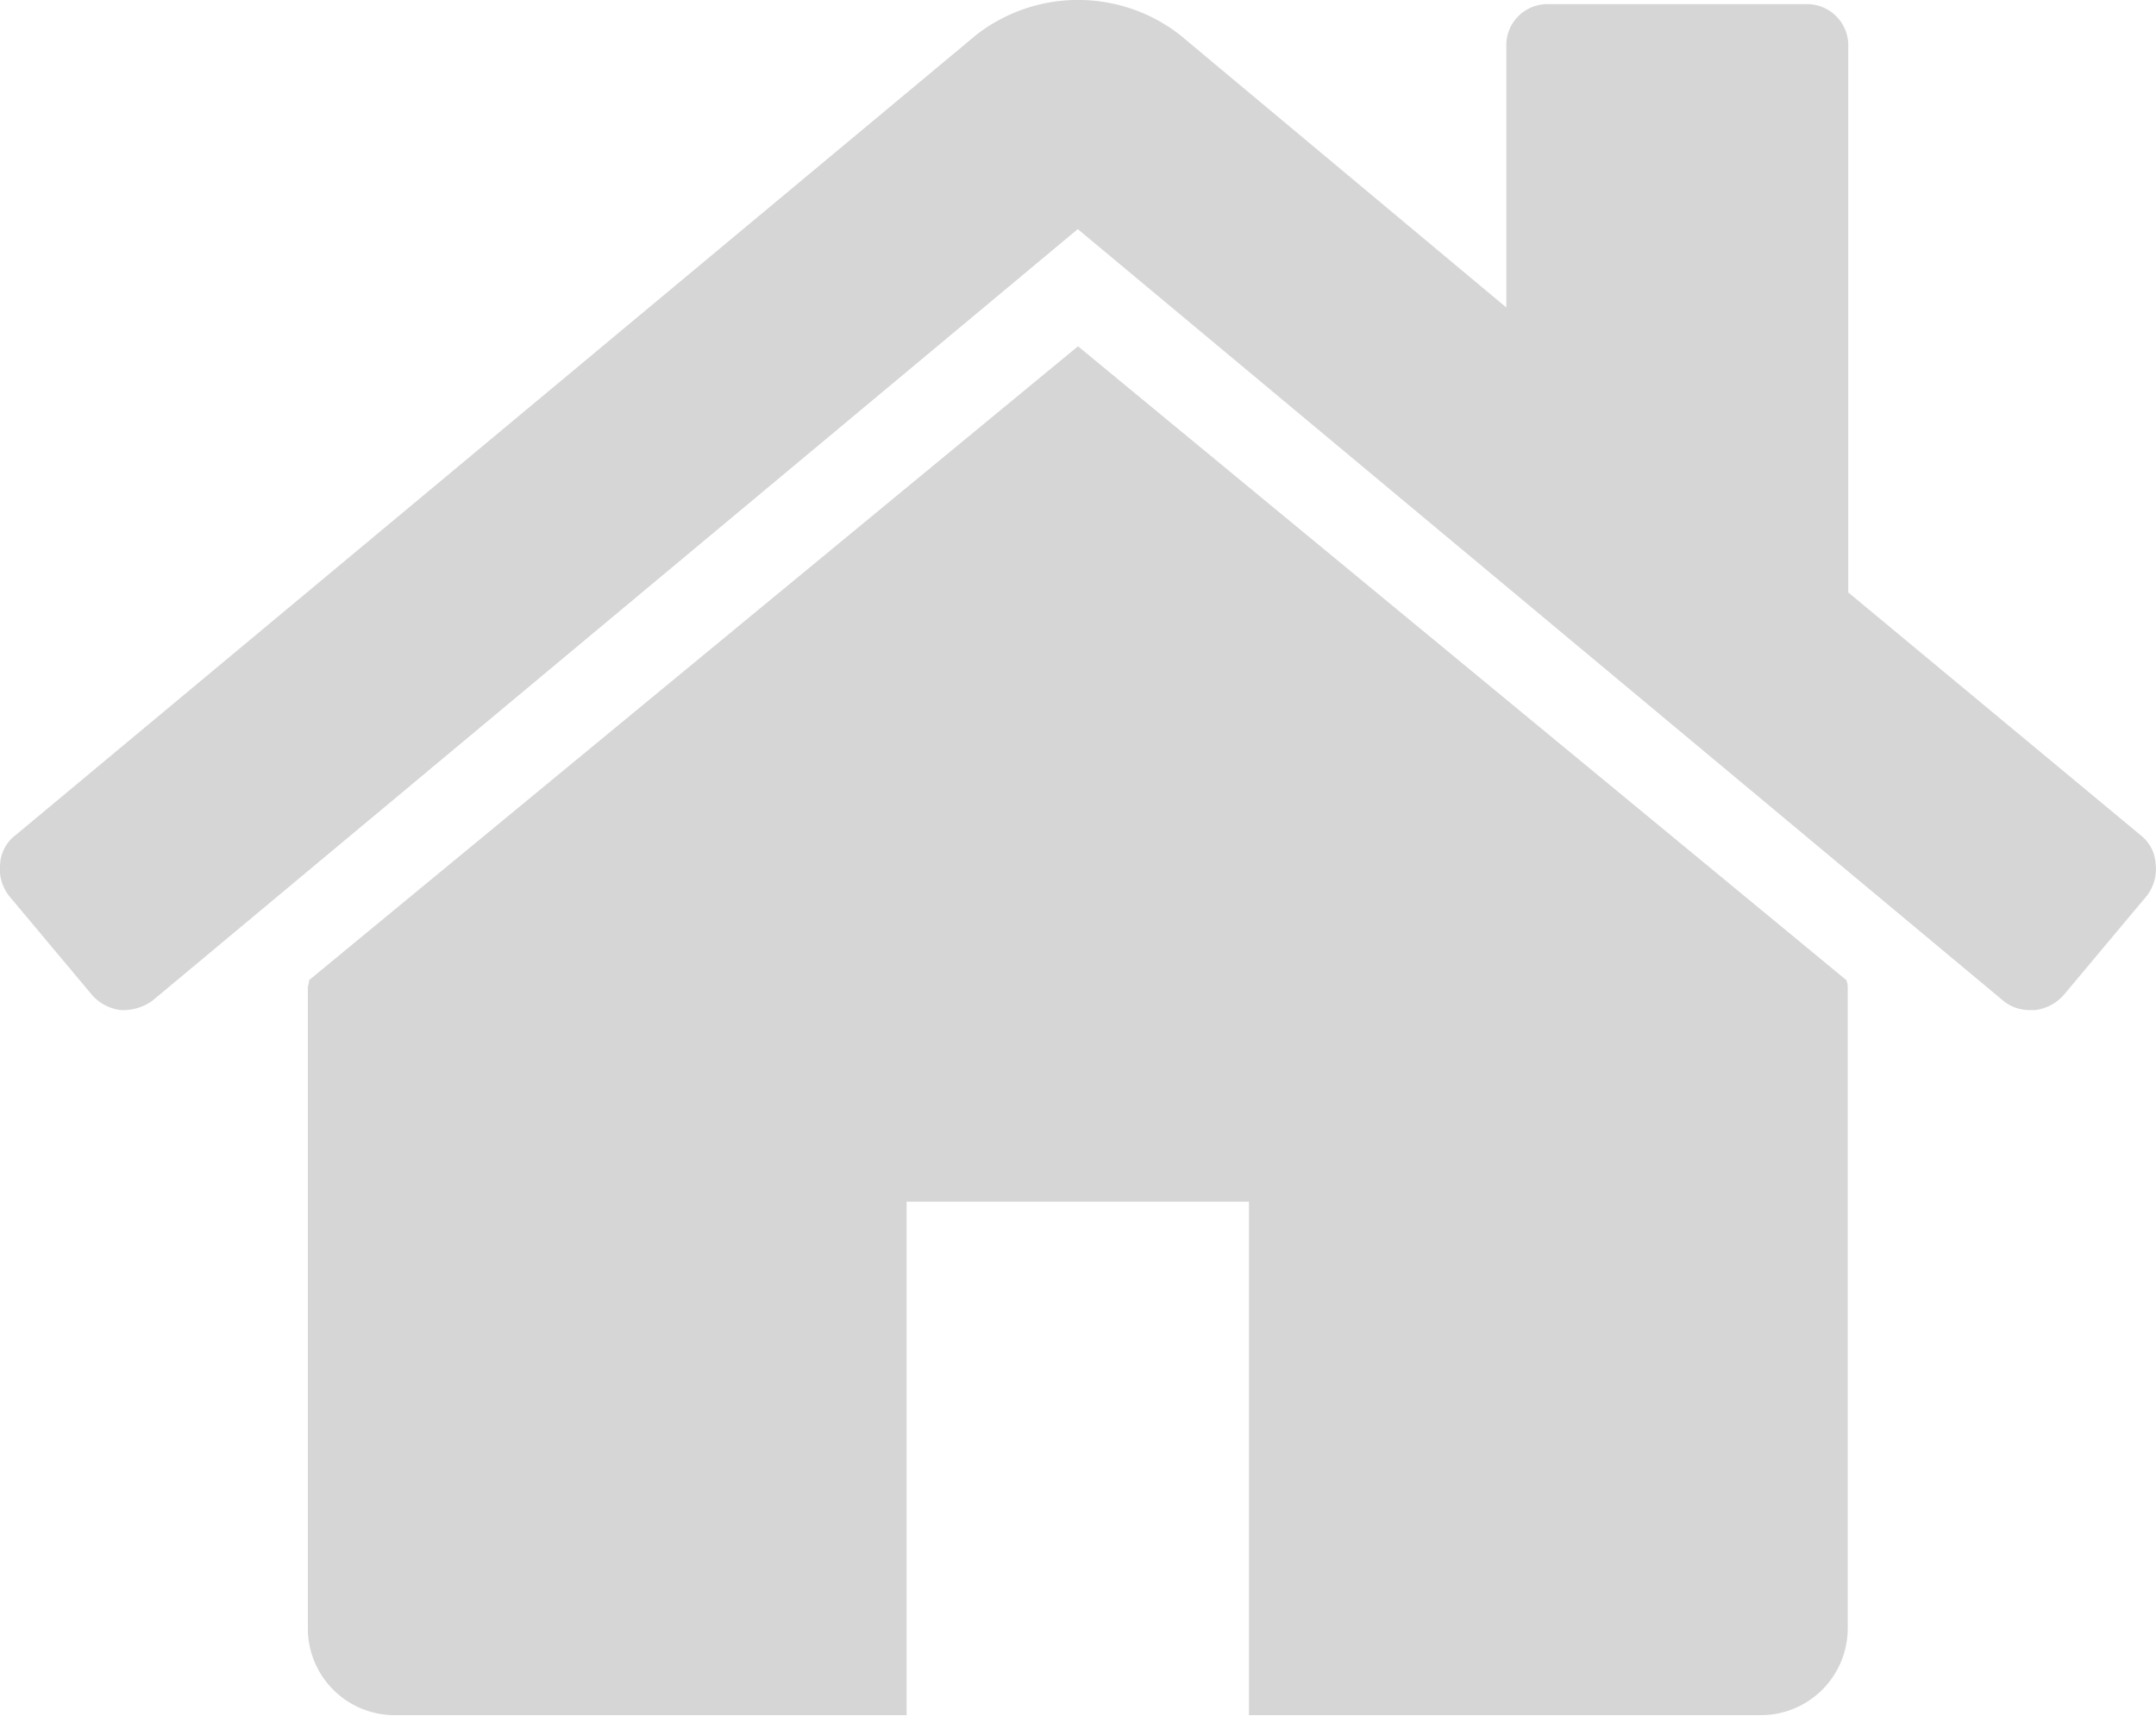 <svg xmlns="http://www.w3.org/2000/svg" width="20.24" height="16.107" viewBox="0 0 20.24 16.107"><g transform="translate(0.001 -46.994)"><g transform="translate(-0.001 46.994)"><path d="M72.929,120.939l-7.218,5.951a.171.171,0,0,1-.006.038.172.172,0,0,0-.006.037v6.026a.815.815,0,0,0,.8.8h4.821v-4.821h3.214v4.821h4.821a.816.816,0,0,0,.8-.8v-6.026a.177.177,0,0,0-.013-.075Z" transform="translate(-62.809 -117.688)" fill="#d6d6d6"/><path d="M20.1,54.84,17.35,52.556V47.433a.387.387,0,0,0-.4-.4h-2.41a.386.386,0,0,0-.4.4v2.448L11.074,47.32a1.557,1.557,0,0,0-1.908,0L.139,54.84A.365.365,0,0,0,0,55.11a.407.407,0,0,0,.088.3l.778.929a.428.428,0,0,0,.264.138.467.467,0,0,0,.3-.088l8.687-7.244,8.687,7.244a.387.387,0,0,0,.264.088h.038a.429.429,0,0,0,.264-.138l.778-.929a.406.406,0,0,0,.088-.3A.366.366,0,0,0,20.1,54.84Z" transform="translate(0.001 -46.994)" fill="#d6d6d6"/></g></g></svg>